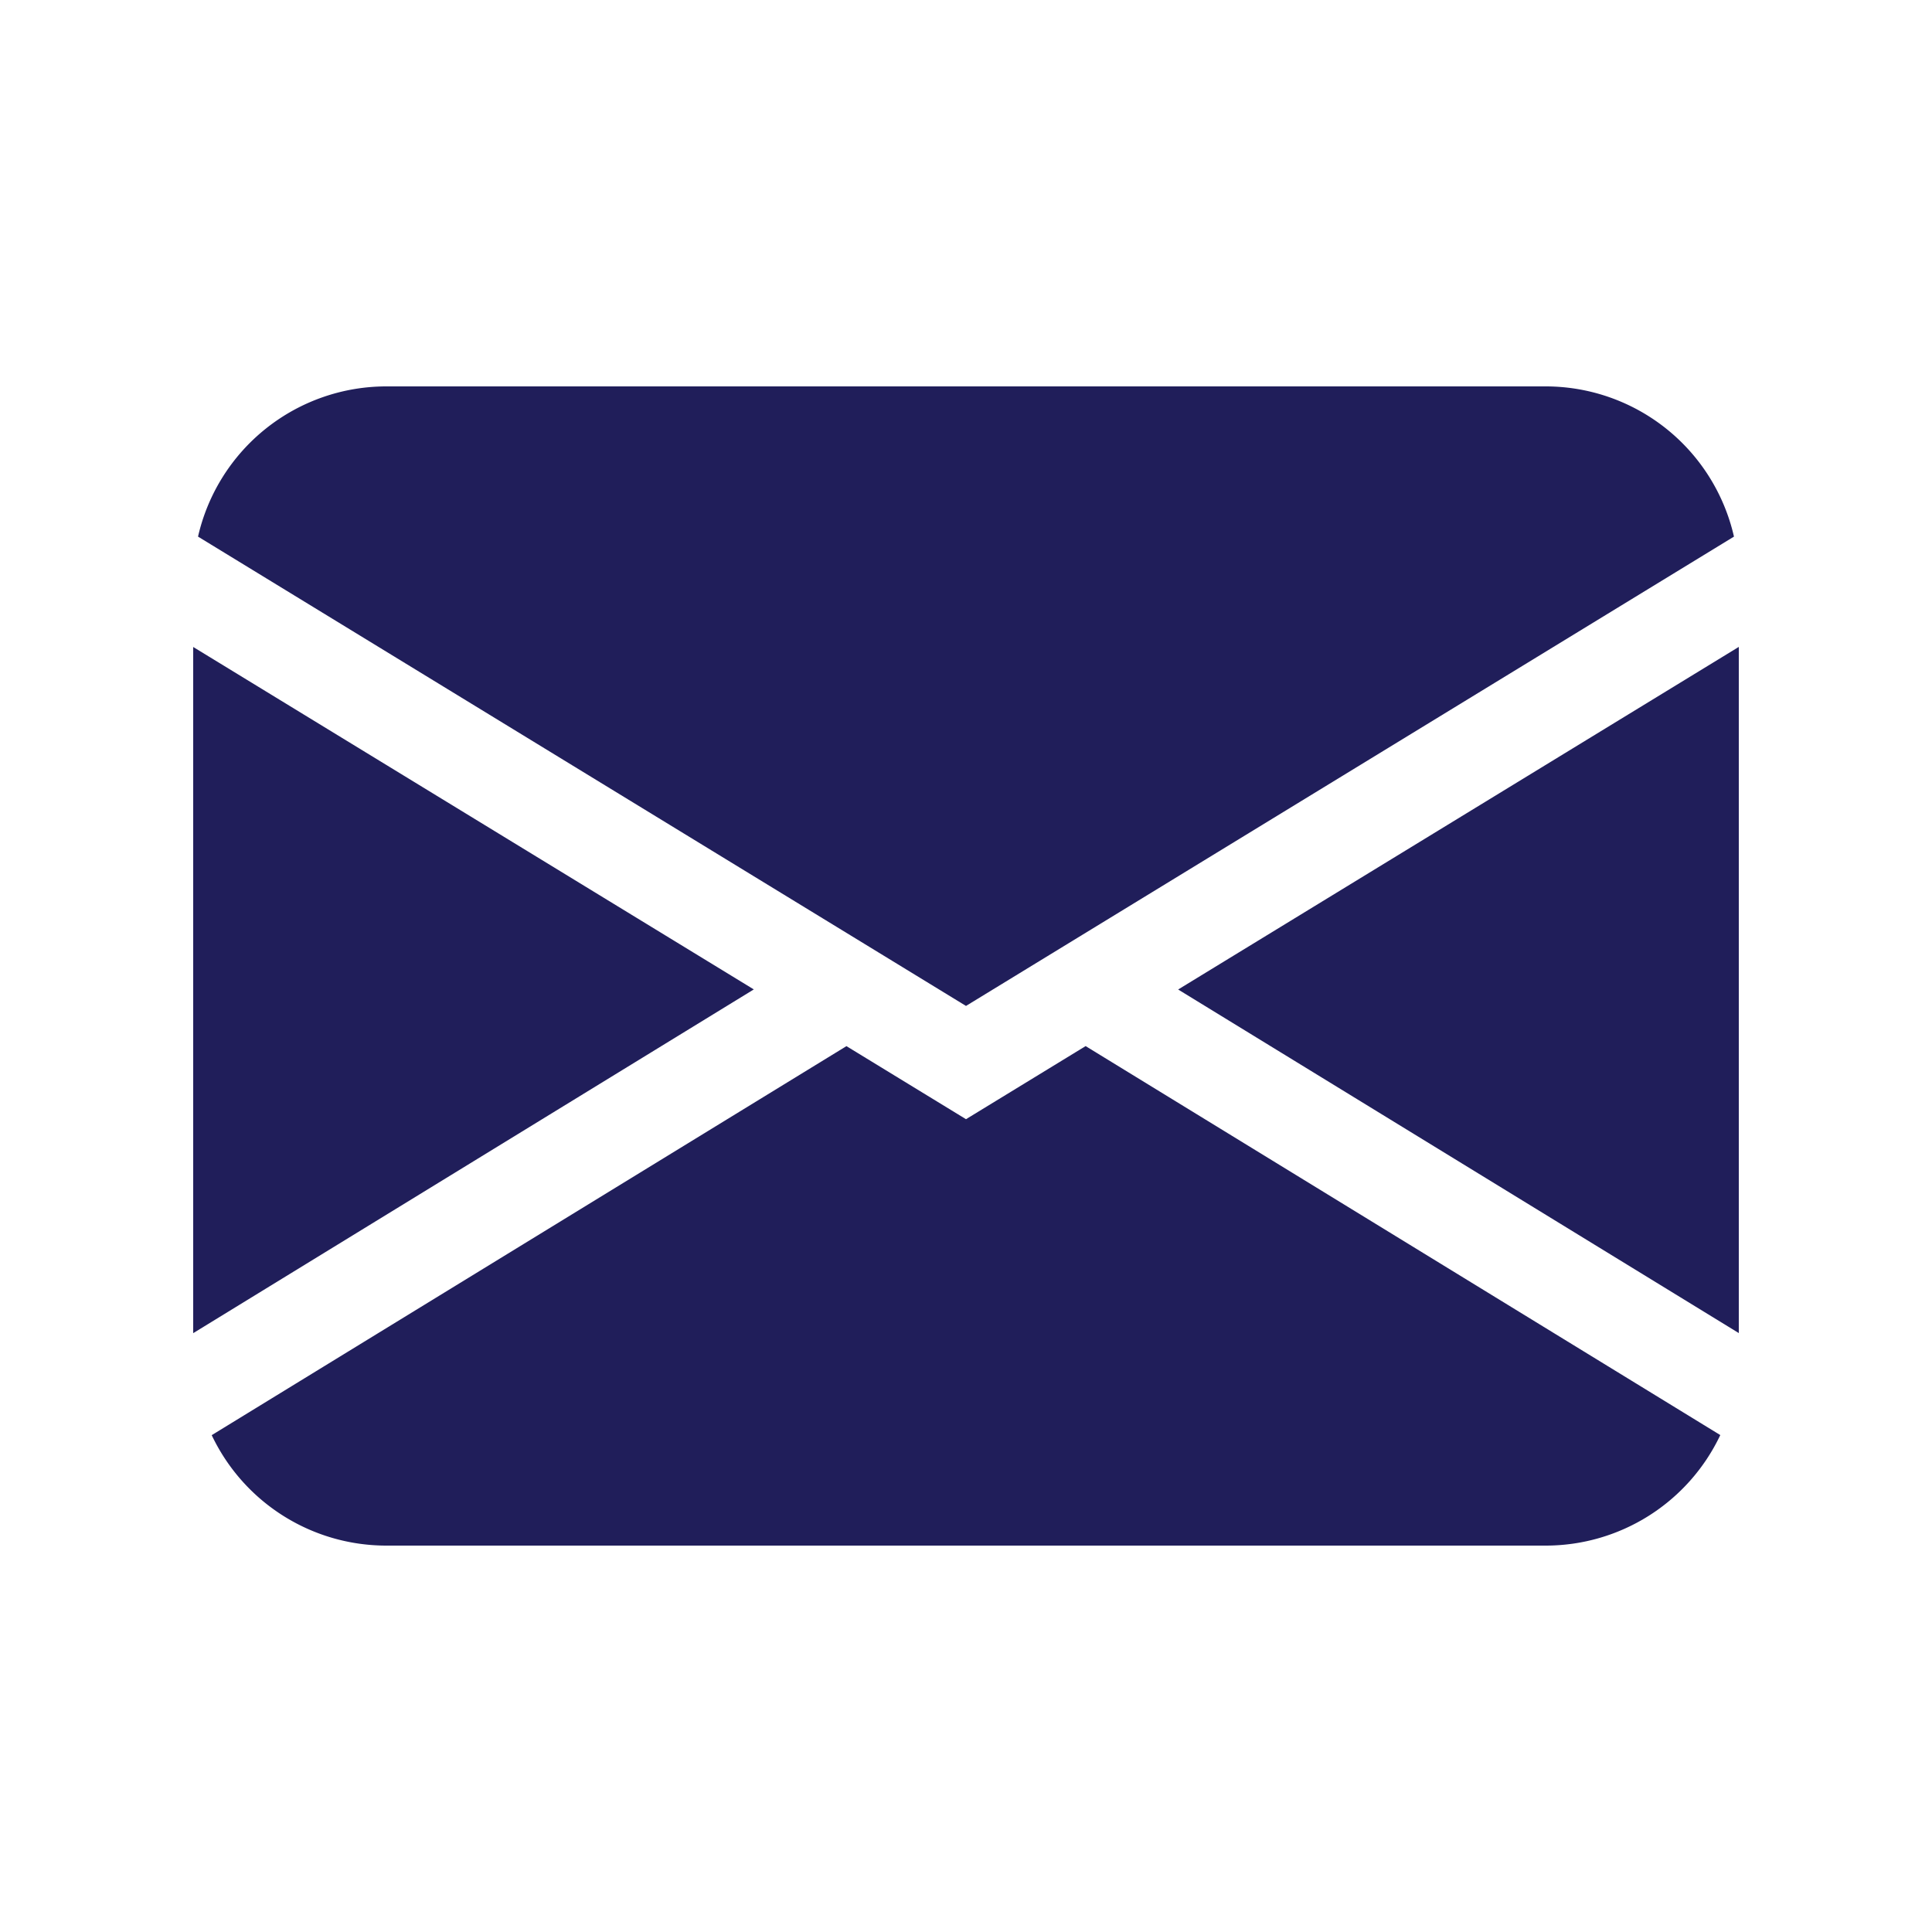 <svg width="46" height="46" fill="#201E5A" viewBox="0 0 24 24" xmlns="http://www.w3.org/2000/svg">
  <path d="M2.46 6.666A2.4 2.4 0 0 1 4.8 4.8h14.4a2.4 2.4 0 0 1 2.34 1.866L12 12.496l-9.54-5.83Zm-.06 1.37v8.525l6.964-4.27L2.4 8.037Zm8.114 4.96L2.63 17.828A2.401 2.401 0 0 0 4.8 19.2h14.4a2.4 2.4 0 0 0 2.17-1.373l-7.884-4.832-1.486.908-1.486-.908Zm4.123-.703L21.6 16.56V8.036l-6.963 4.255v.002Z"></path>
</svg>
